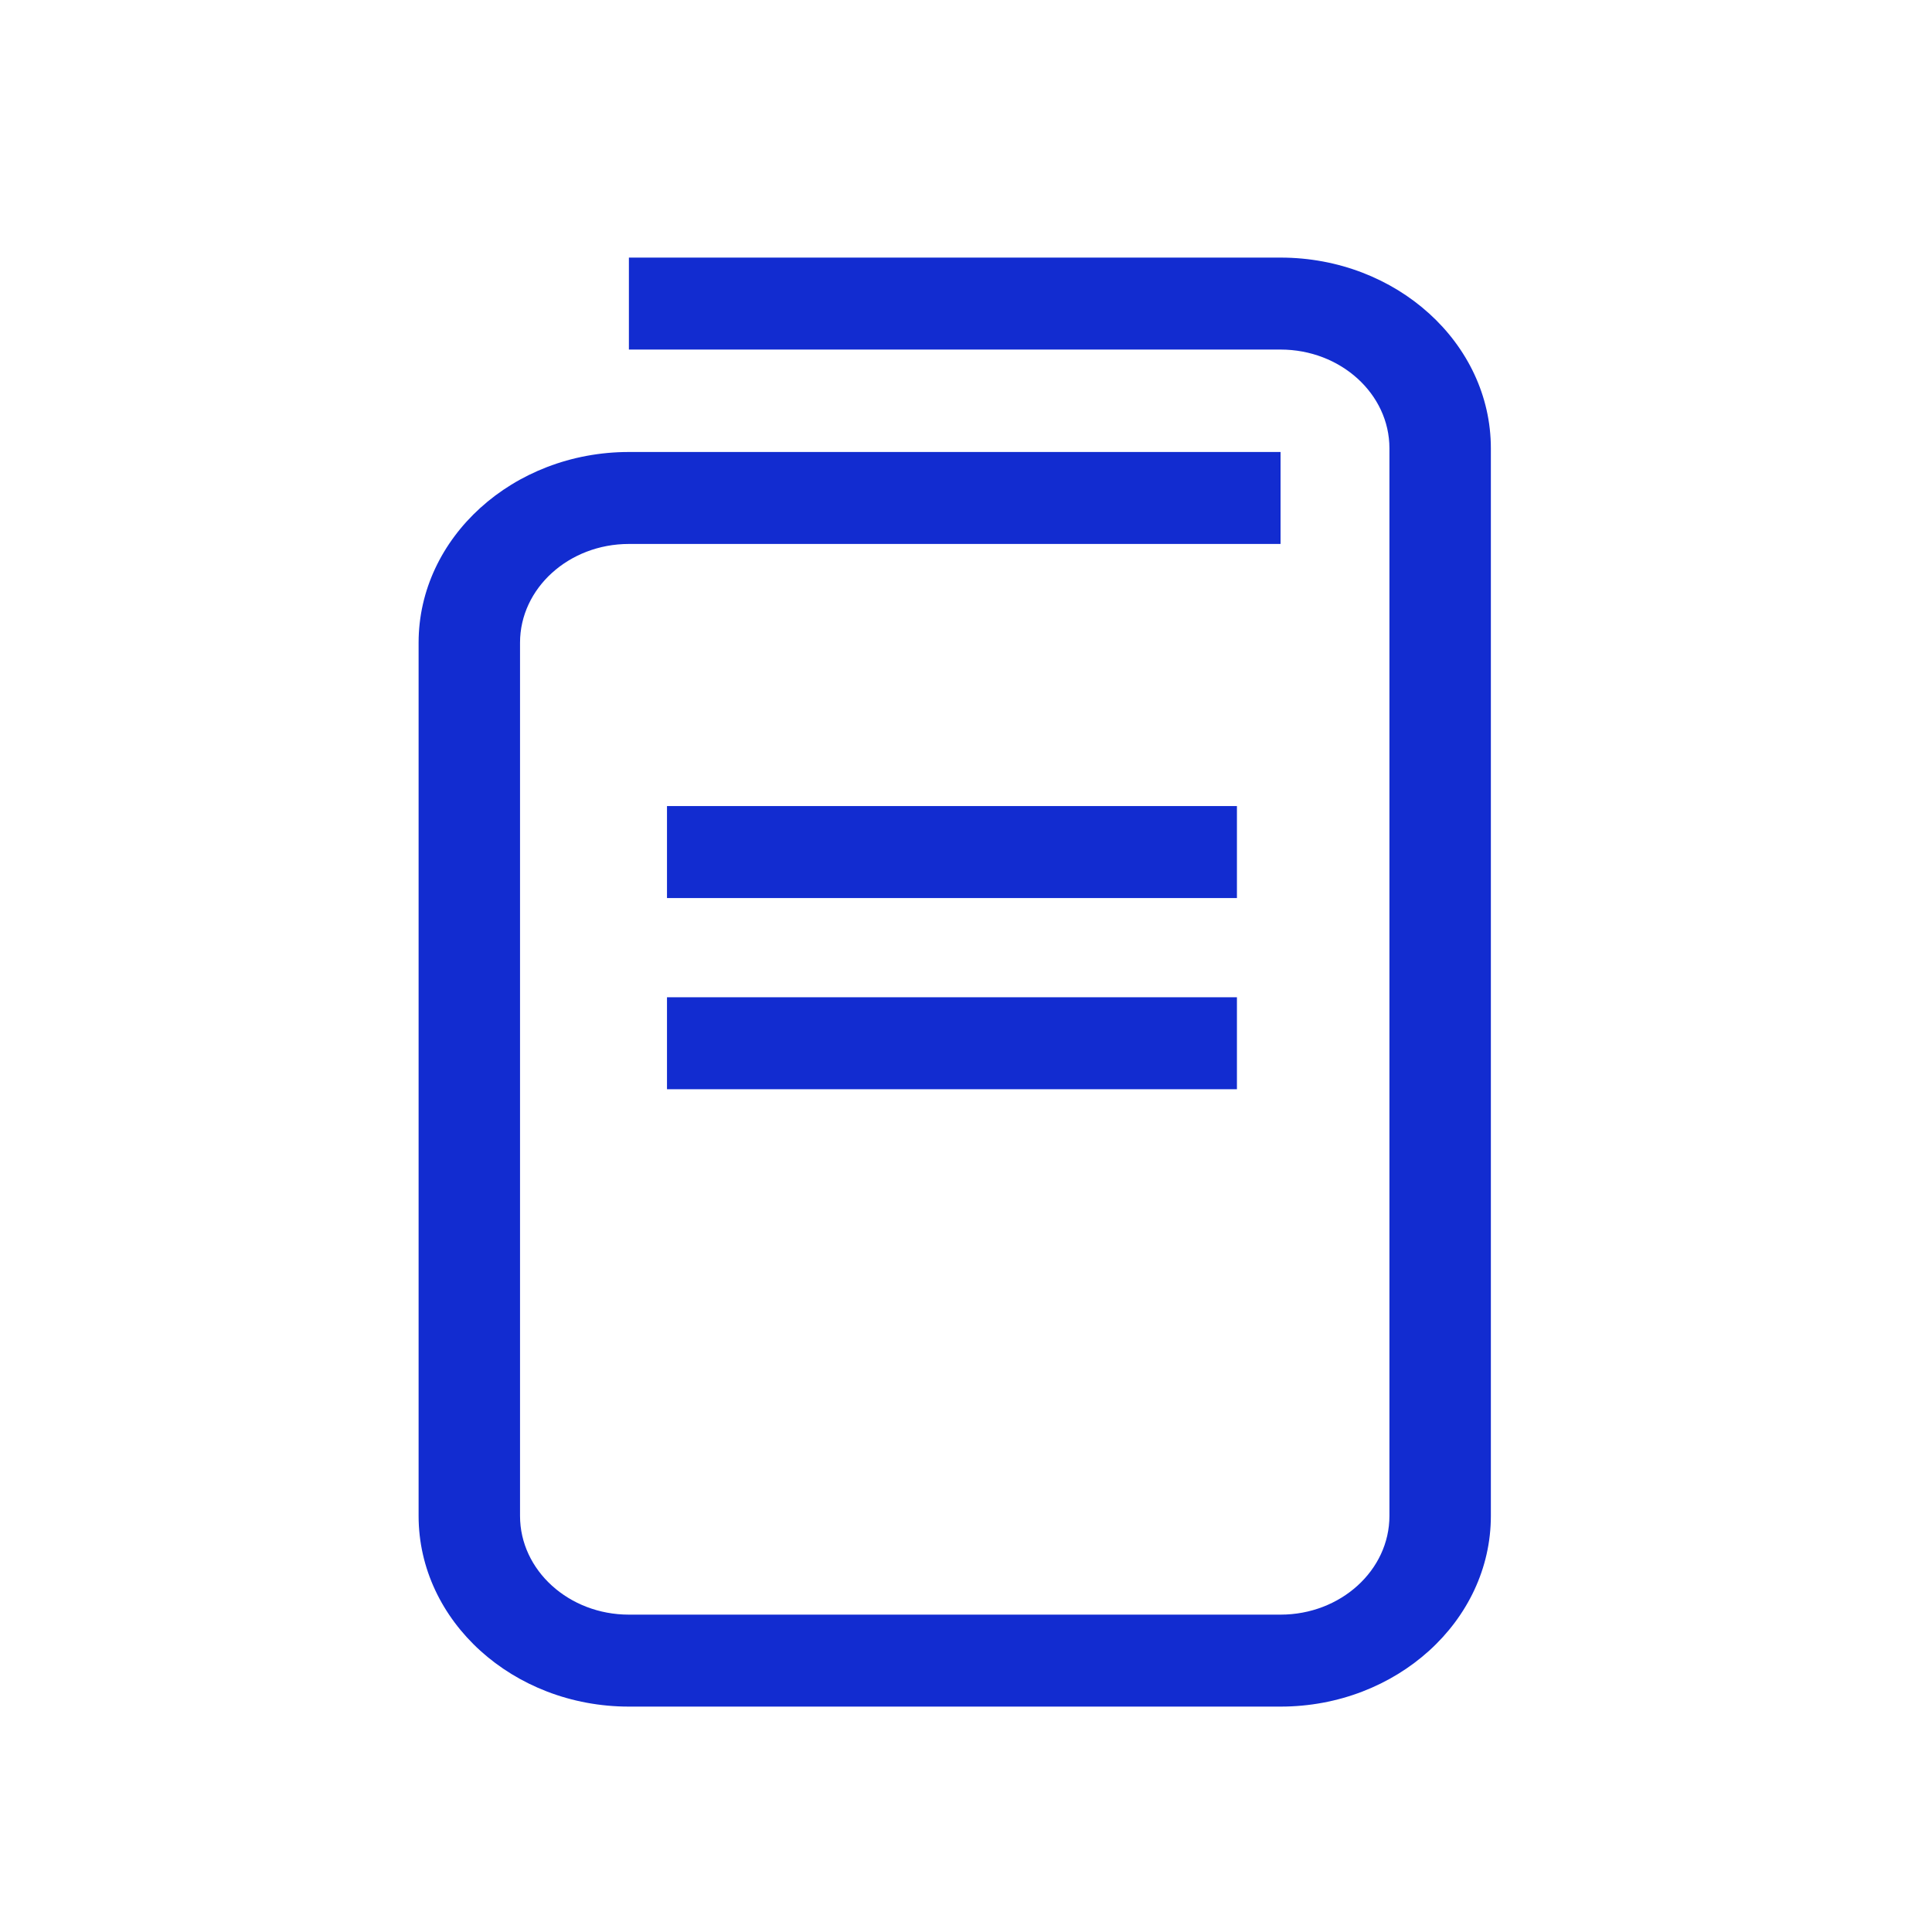 <svg width="60" height="60" viewBox="0 0 60 60" fill="none" xmlns="http://www.w3.org/2000/svg">
<path d="M39.769 8H19.531V10.856H39.769C41.633 10.856 43.15 12.232 43.15 13.922V47.078C43.15 48.768 41.633 50.144 39.769 50.144H19.531C17.667 50.144 16.15 48.768 16.15 47.078V19.959C16.15 18.269 17.667 16.893 19.531 16.893H39.769V14.037H19.531C15.931 14.037 13 16.695 13 19.959V47.078C13 50.343 15.931 53 19.531 53H39.769C43.369 53 46.3 50.343 46.3 47.078V13.922C46.3 10.658 43.369 8 39.769 8Z" fill="#122CD0"/>
<path d="M38.414 25.033H20.714V27.89H38.414V25.033Z" fill="#122CD0"/>
<path d="M38.414 30.971H20.714V33.827H38.414V30.971Z" fill="#122CD0"/>
</svg>
